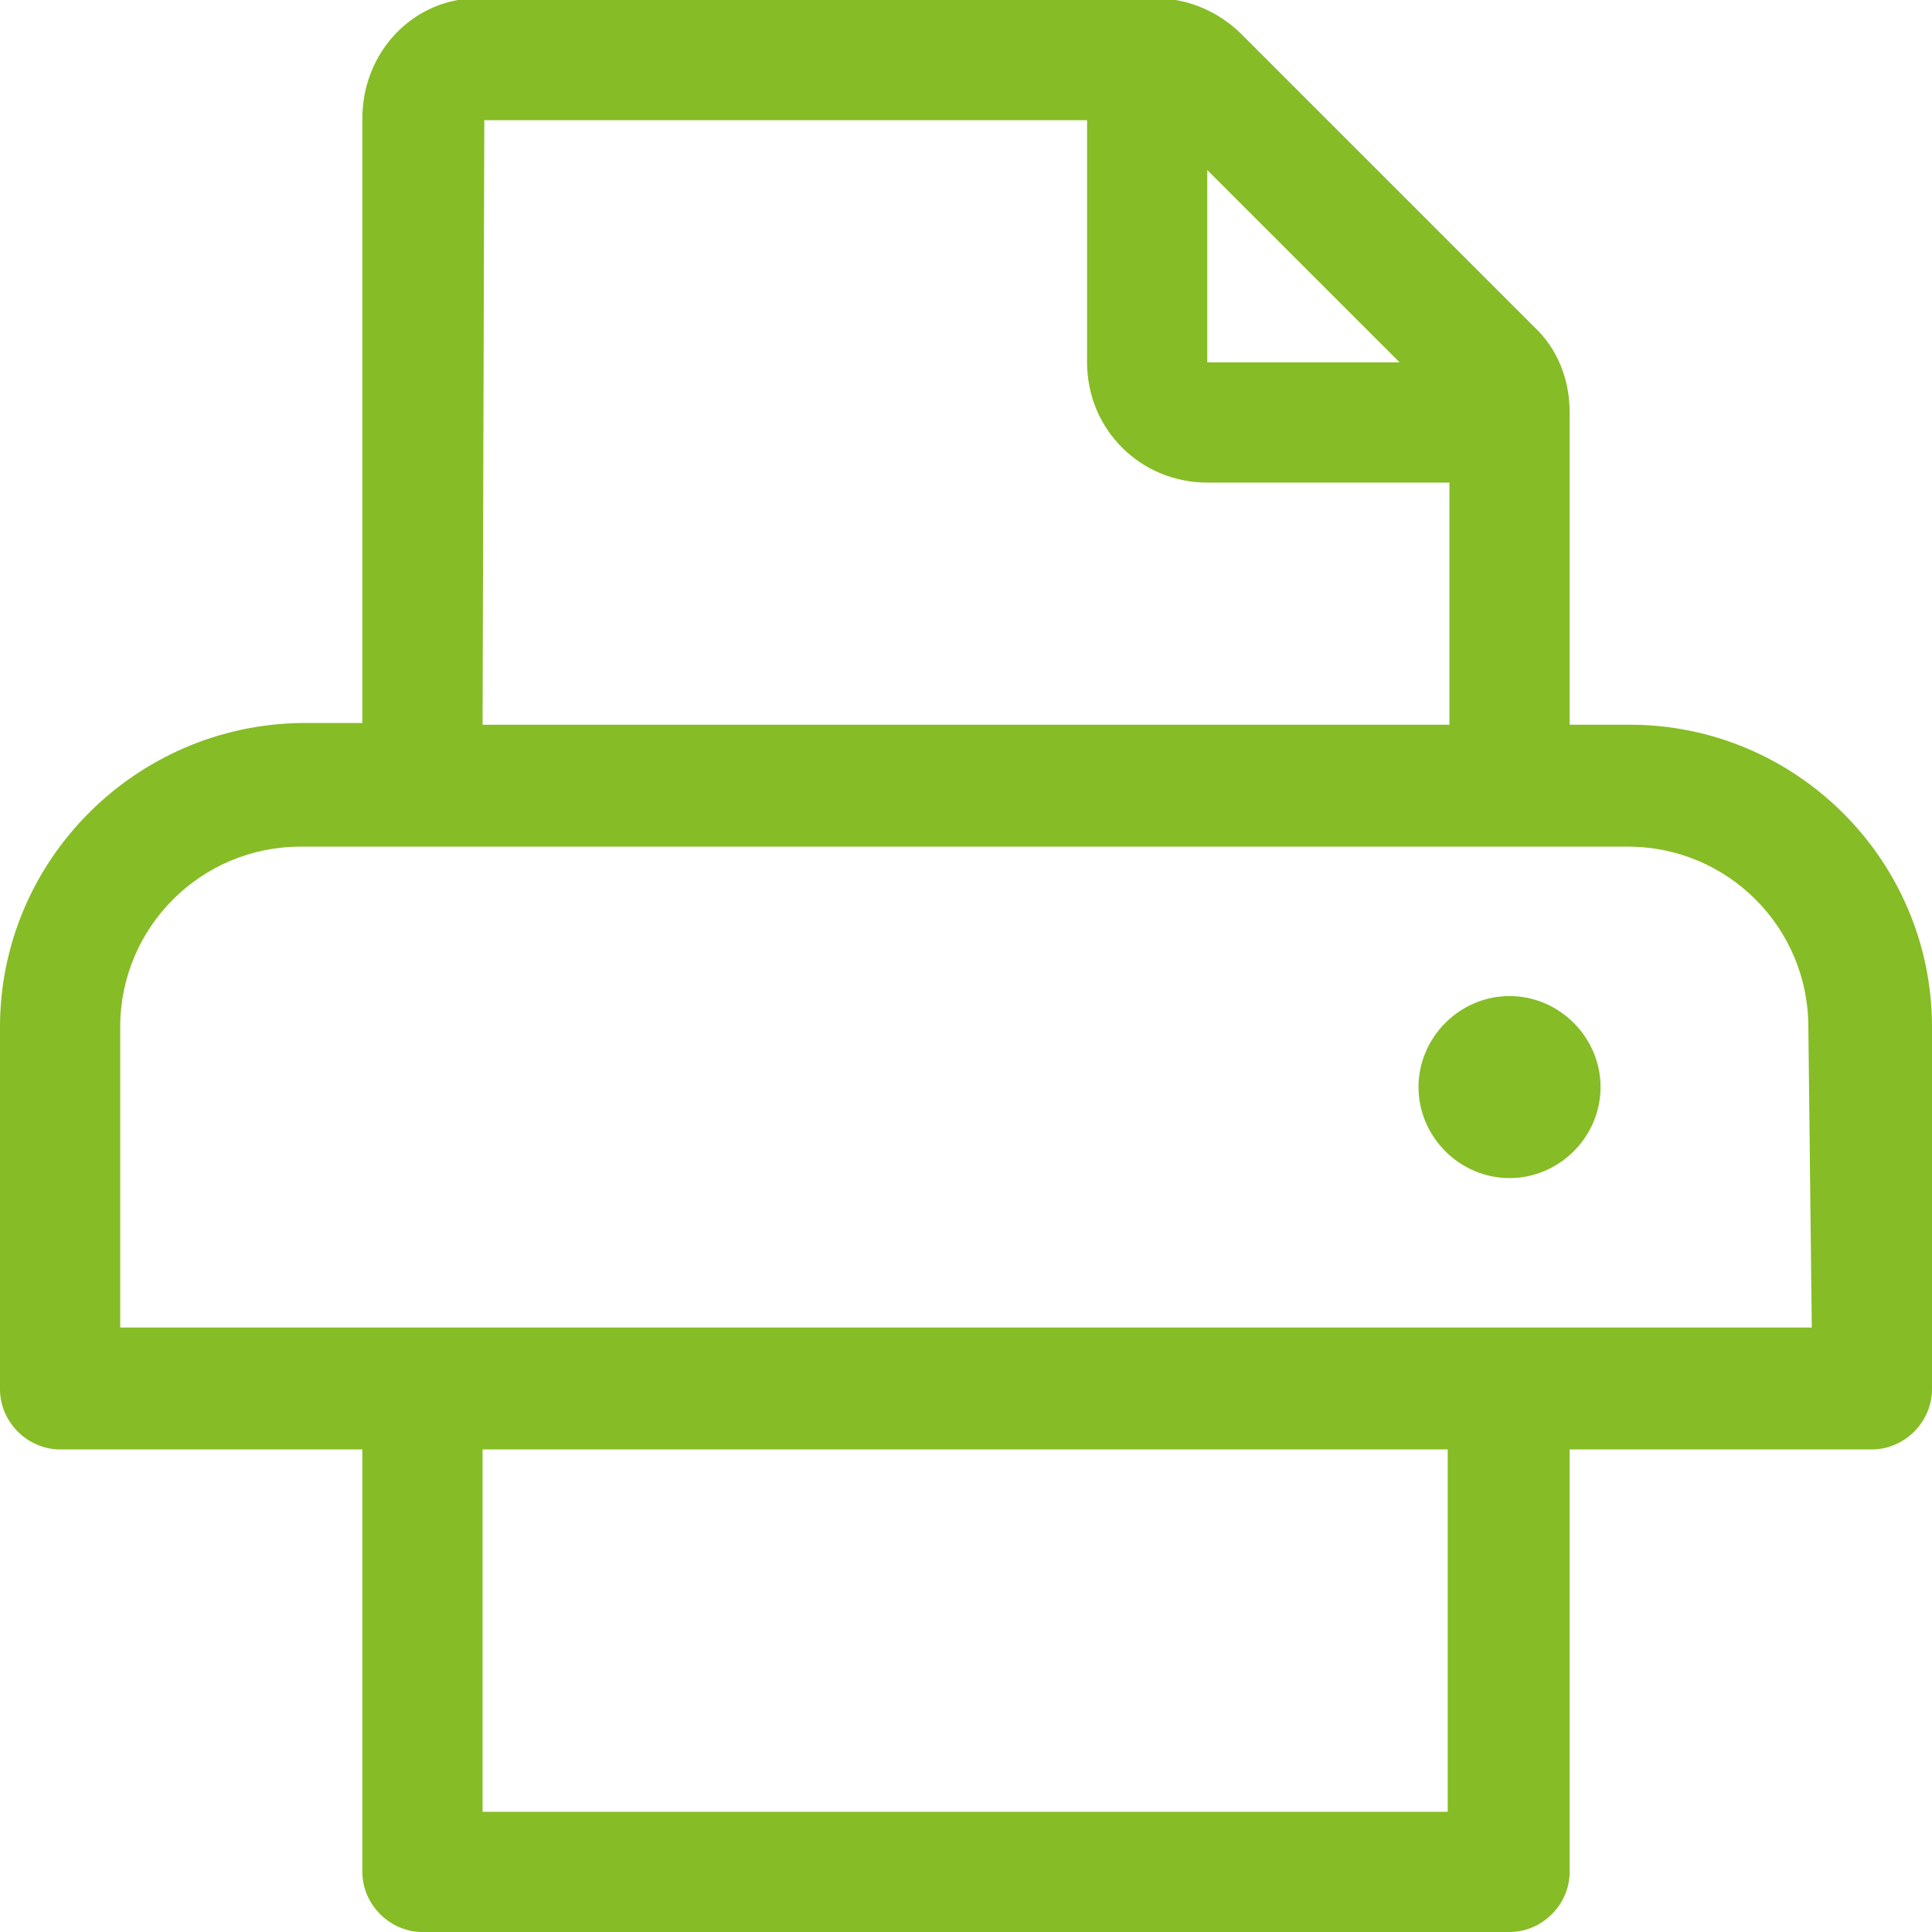 <svg xmlns:cc="http://creativecommons.org/ns#" xmlns:dc="http://purl.org/dc/elements/1.1/" xmlns:inkscape="http://www.inkscape.org/namespaces/inkscape" xmlns:rdf="http://www.w3.org/1999/02/22-rdf-syntax-ns#" xmlns:sodipodi="http://sodipodi.sourceforge.net/DTD/sodipodi-0.dtd" xmlns:svg="http://www.w3.org/2000/svg" xmlns="http://www.w3.org/2000/svg" xmlns:xlink="http://www.w3.org/1999/xlink" id="svg2332" x="0px" y="0px" viewBox="0 0 112.5 112.5" style="enable-background:new 0 0 112.5 112.5;" xml:space="preserve">
<style type="text/css">
	.st0{fill:#86BC25;}
</style>
<path id="path2396_00000149358440072154428570000014240999908205360002_" class="st0" d="M94.9,42.2h-3.5V24c0-1.9-0.7-3.7-2.1-5  l-17-17c-1.3-1.3-3.1-2.1-5-2.1H27.8c-3.7,0-6.7,3.1-6.7,7v35.2h-3.5C7.9,42.2,0,50.1,0,59.8v21.1c0,1.9,1.6,3.5,3.5,3.5h17.6V109  c0,1.9,1.6,3.5,3.5,3.5h63.3c1.9,0,3.5-1.6,3.5-3.5V84.4H109c1.9,0,3.5-1.6,3.5-3.5V59.8C112.5,50.1,104.6,42.2,94.9,42.2L94.9,42.2  z M70.3,9.9l11.2,11.2H70.3V9.9z M28.2,7h35.1v14.1c0,3.9,3.1,7,7,7h14.1v14.1H28.1L28.2,7z M84.4,105.5H28.1V84.4h56.2V105.5z   M105.5,77.3H7V59.8c0-5.8,4.7-10.5,10.5-10.5h77.3c5.8,0,10.5,4.7,10.5,10.5L105.5,77.3z M87.9,58c-2.9,0-5.3,2.4-5.3,5.3  c0,2.9,2.4,5.3,5.3,5.3s5.3-2.4,5.3-5.3C93.2,60.4,90.8,58,87.9,58z"></path>
</svg>